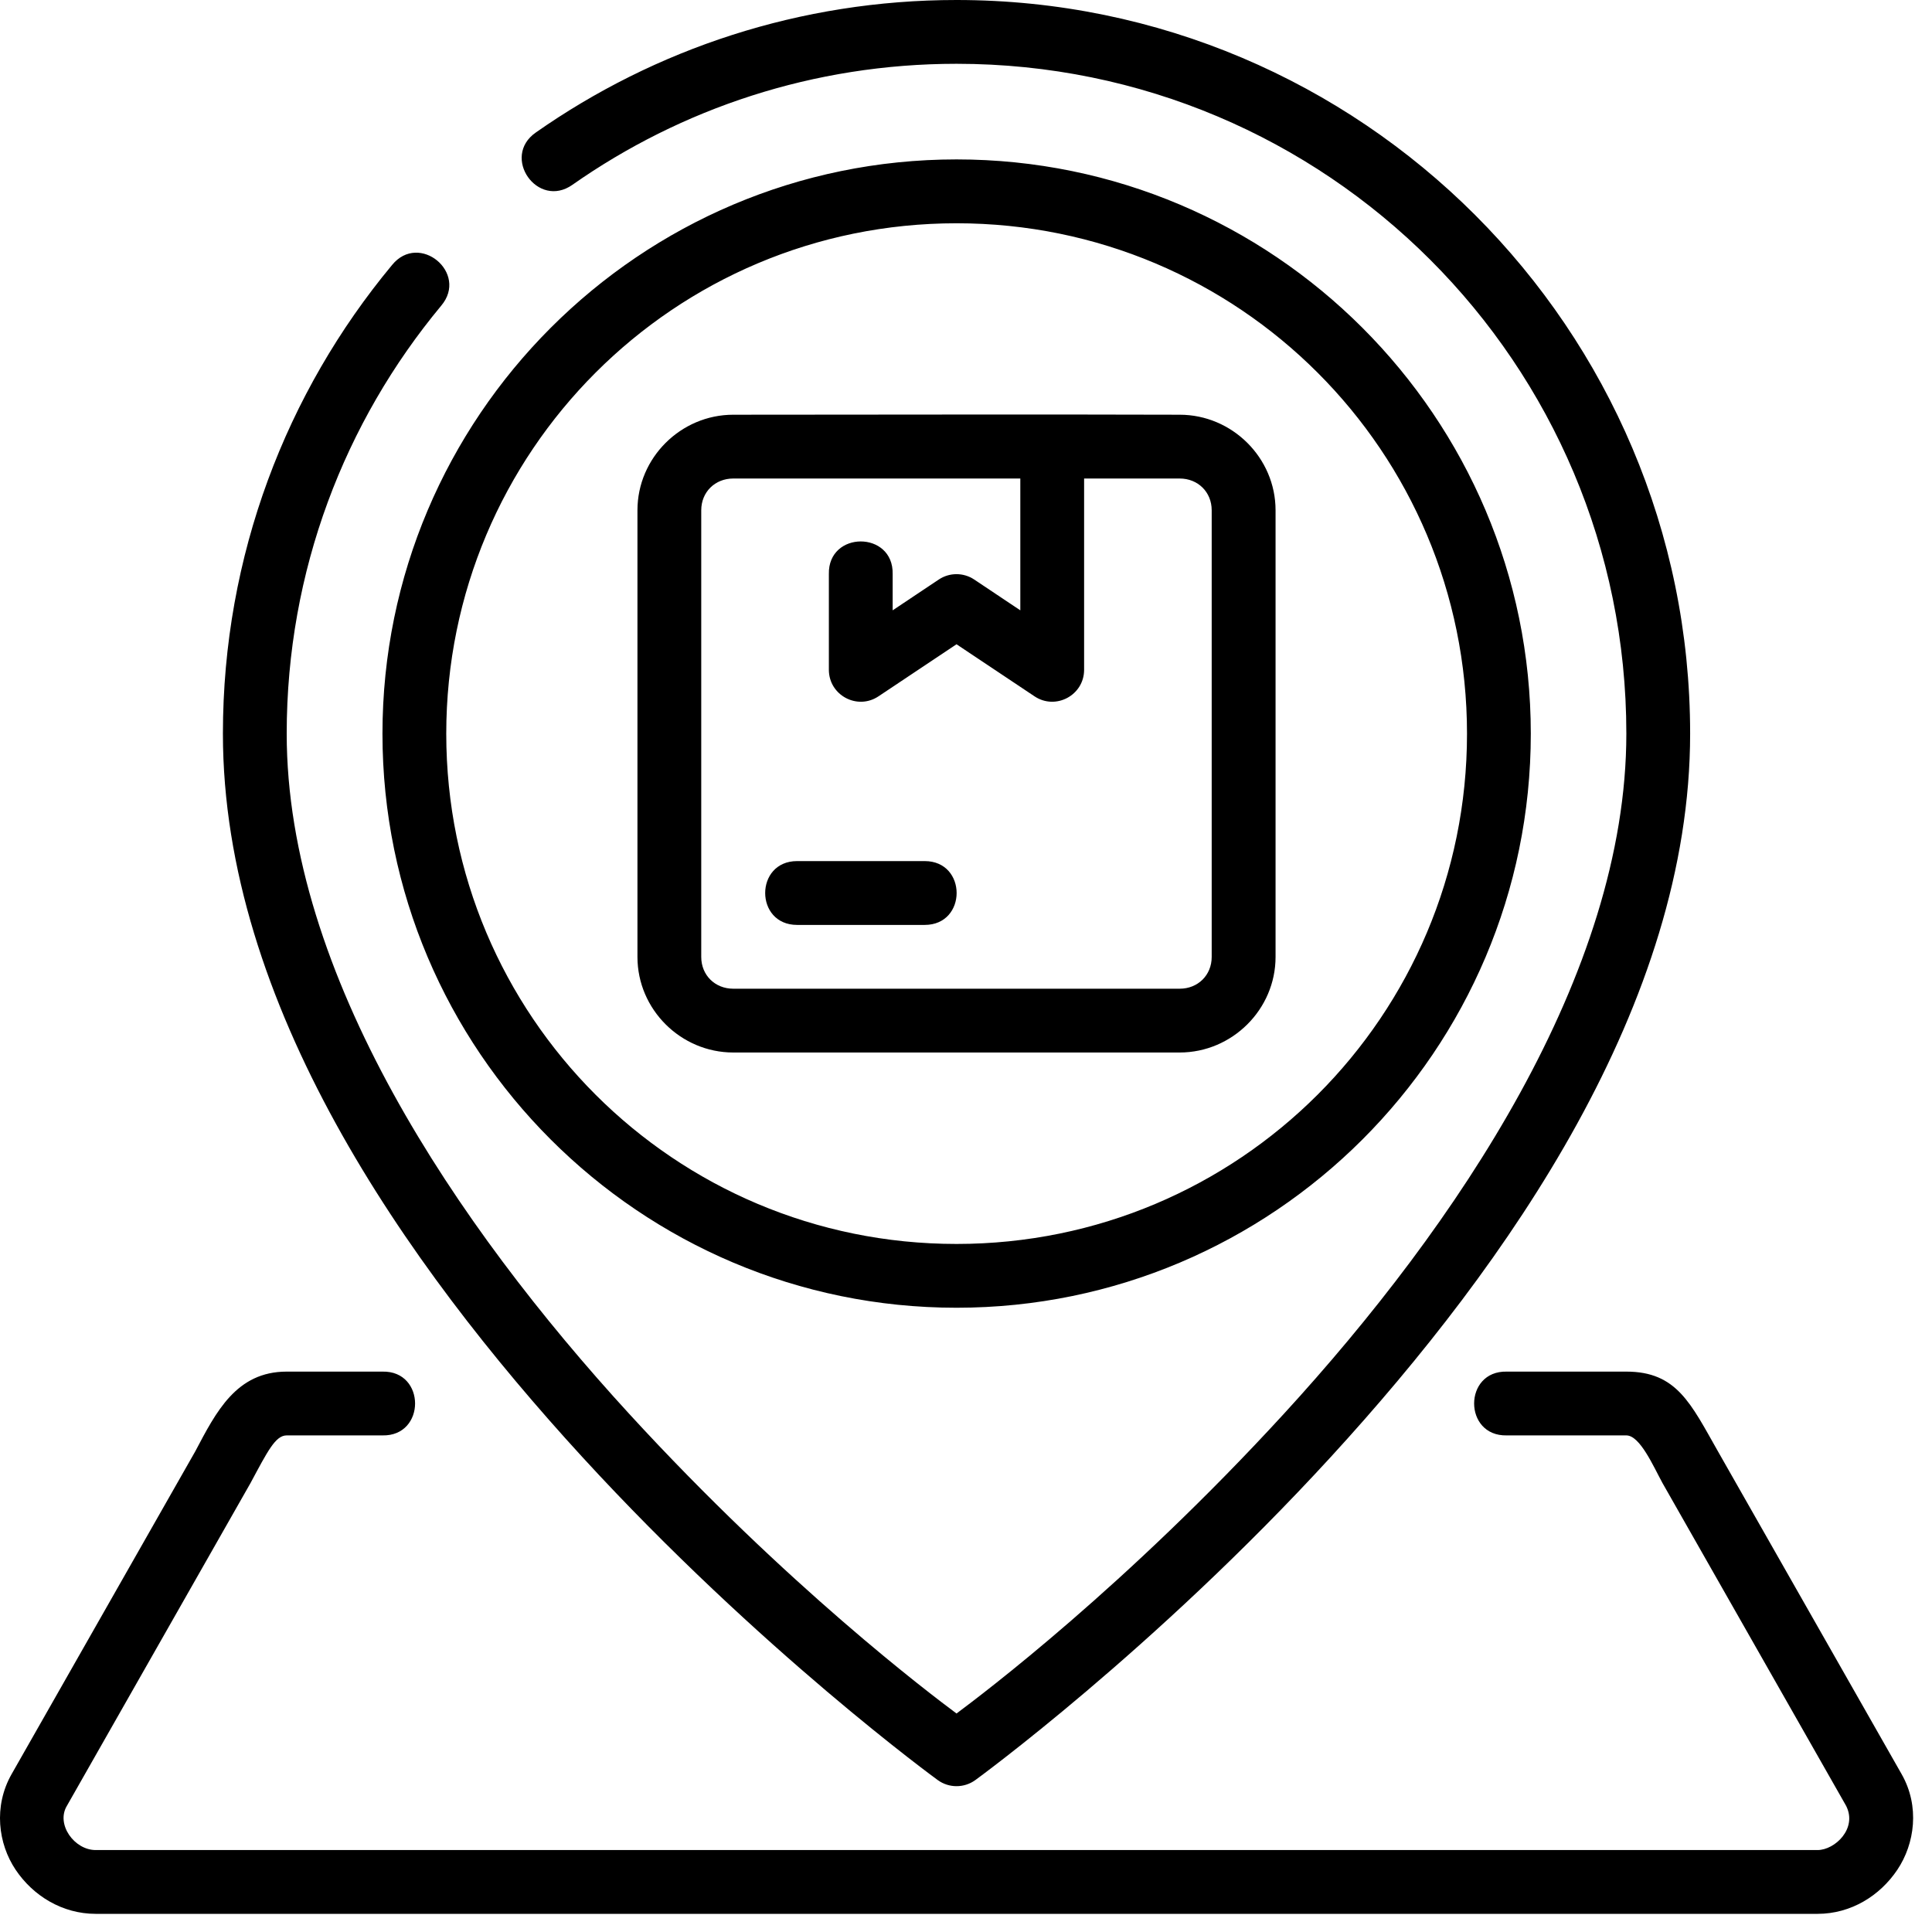 <svg width="53" height="53" viewBox="0 0 53 53" fill="none" xmlns="http://www.w3.org/2000/svg">
<path d="M26.24 0C21.951 0 17.966 1.345 14.699 3.635C13.738 4.304 14.748 5.744 15.704 5.069C18.688 2.977 22.316 1.75 26.24 1.75C36.399 1.75 44.615 9.966 44.615 20.125C44.615 26.724 39.968 33.605 35.221 38.784C30.885 43.513 26.959 46.47 26.24 47.006C25.521 46.47 21.595 43.513 17.259 38.784C12.512 33.605 7.865 26.724 7.865 20.125C7.865 15.658 9.456 11.572 12.102 8.388C12.864 7.488 11.499 6.355 10.755 7.27C7.858 10.756 6.115 15.242 6.115 20.125C6.115 27.526 11.093 34.645 15.971 39.966C20.849 45.288 25.726 48.833 25.726 48.833C26.032 49.055 26.448 49.055 26.755 48.833C26.755 48.833 31.631 45.288 36.51 39.966C41.387 34.645 46.365 27.526 46.365 20.125C46.365 9.021 37.345 -3.30708e-05 26.24 0ZM26.24 4.373C17.552 4.373 10.492 11.44 10.492 20.128C10.492 28.817 17.552 35.875 26.24 35.875C34.928 35.875 41.994 28.817 41.994 20.128C41.994 11.44 34.928 4.373 26.24 4.373ZM26.24 6.125C33.983 6.125 40.244 12.386 40.244 20.128C40.244 27.871 33.983 34.125 26.24 34.125C18.498 34.125 12.242 27.871 12.242 20.128C12.242 12.386 18.498 6.125 26.24 6.125ZM20.115 11.377C18.676 11.377 17.487 12.559 17.487 13.998V26.252C17.487 27.691 18.676 28.873 20.115 28.873H32.362C33.801 28.873 34.992 27.691 34.992 26.252V13.998C34.992 12.559 33.801 11.377 32.362 11.377C28.276 11.364 24.213 11.377 20.115 11.377ZM20.115 13.127H27.99V16.743L26.724 15.897C26.43 15.702 26.048 15.702 25.755 15.897L24.488 16.743V15.748C24.515 14.555 22.712 14.555 22.738 15.748V18.378C22.742 19.076 23.521 19.49 24.101 19.101L26.24 17.674L28.378 19.101C28.958 19.49 29.737 19.075 29.74 18.378V13.127H32.362C32.862 13.127 33.24 13.498 33.24 13.998V26.252C33.24 26.752 32.862 27.123 32.362 27.123H20.115C19.615 27.123 19.237 26.752 19.237 26.252V13.998C19.237 13.498 19.615 13.127 20.115 13.127ZM21.867 23.622C20.699 23.622 20.699 25.373 21.867 25.373H25.367C26.535 25.373 26.535 23.622 25.367 23.622H21.867ZM7.864 37.627C6.482 37.627 5.928 38.734 5.356 39.816L0.318 48.67C-0.185 49.555 -0.049 50.582 0.429 51.293C0.907 52.005 1.706 52.502 2.625 52.502H49.86C50.779 52.502 51.572 52.005 52.049 51.293C52.526 50.582 52.671 49.555 52.167 48.67L47.129 39.816C46.385 38.508 46.001 37.627 44.615 37.627H41.334C40.141 37.6 40.141 39.403 41.334 39.377H44.615C44.989 39.377 45.357 40.226 45.605 40.681L50.643 49.537C50.962 50.162 50.334 50.752 49.86 50.752H2.625C2.038 50.752 1.529 50.045 1.836 49.537L6.874 40.681C7.34 39.815 7.555 39.377 7.864 39.377H10.492C11.685 39.403 11.685 37.6 10.492 37.627H7.864Z" fill="black"/>
</svg>
